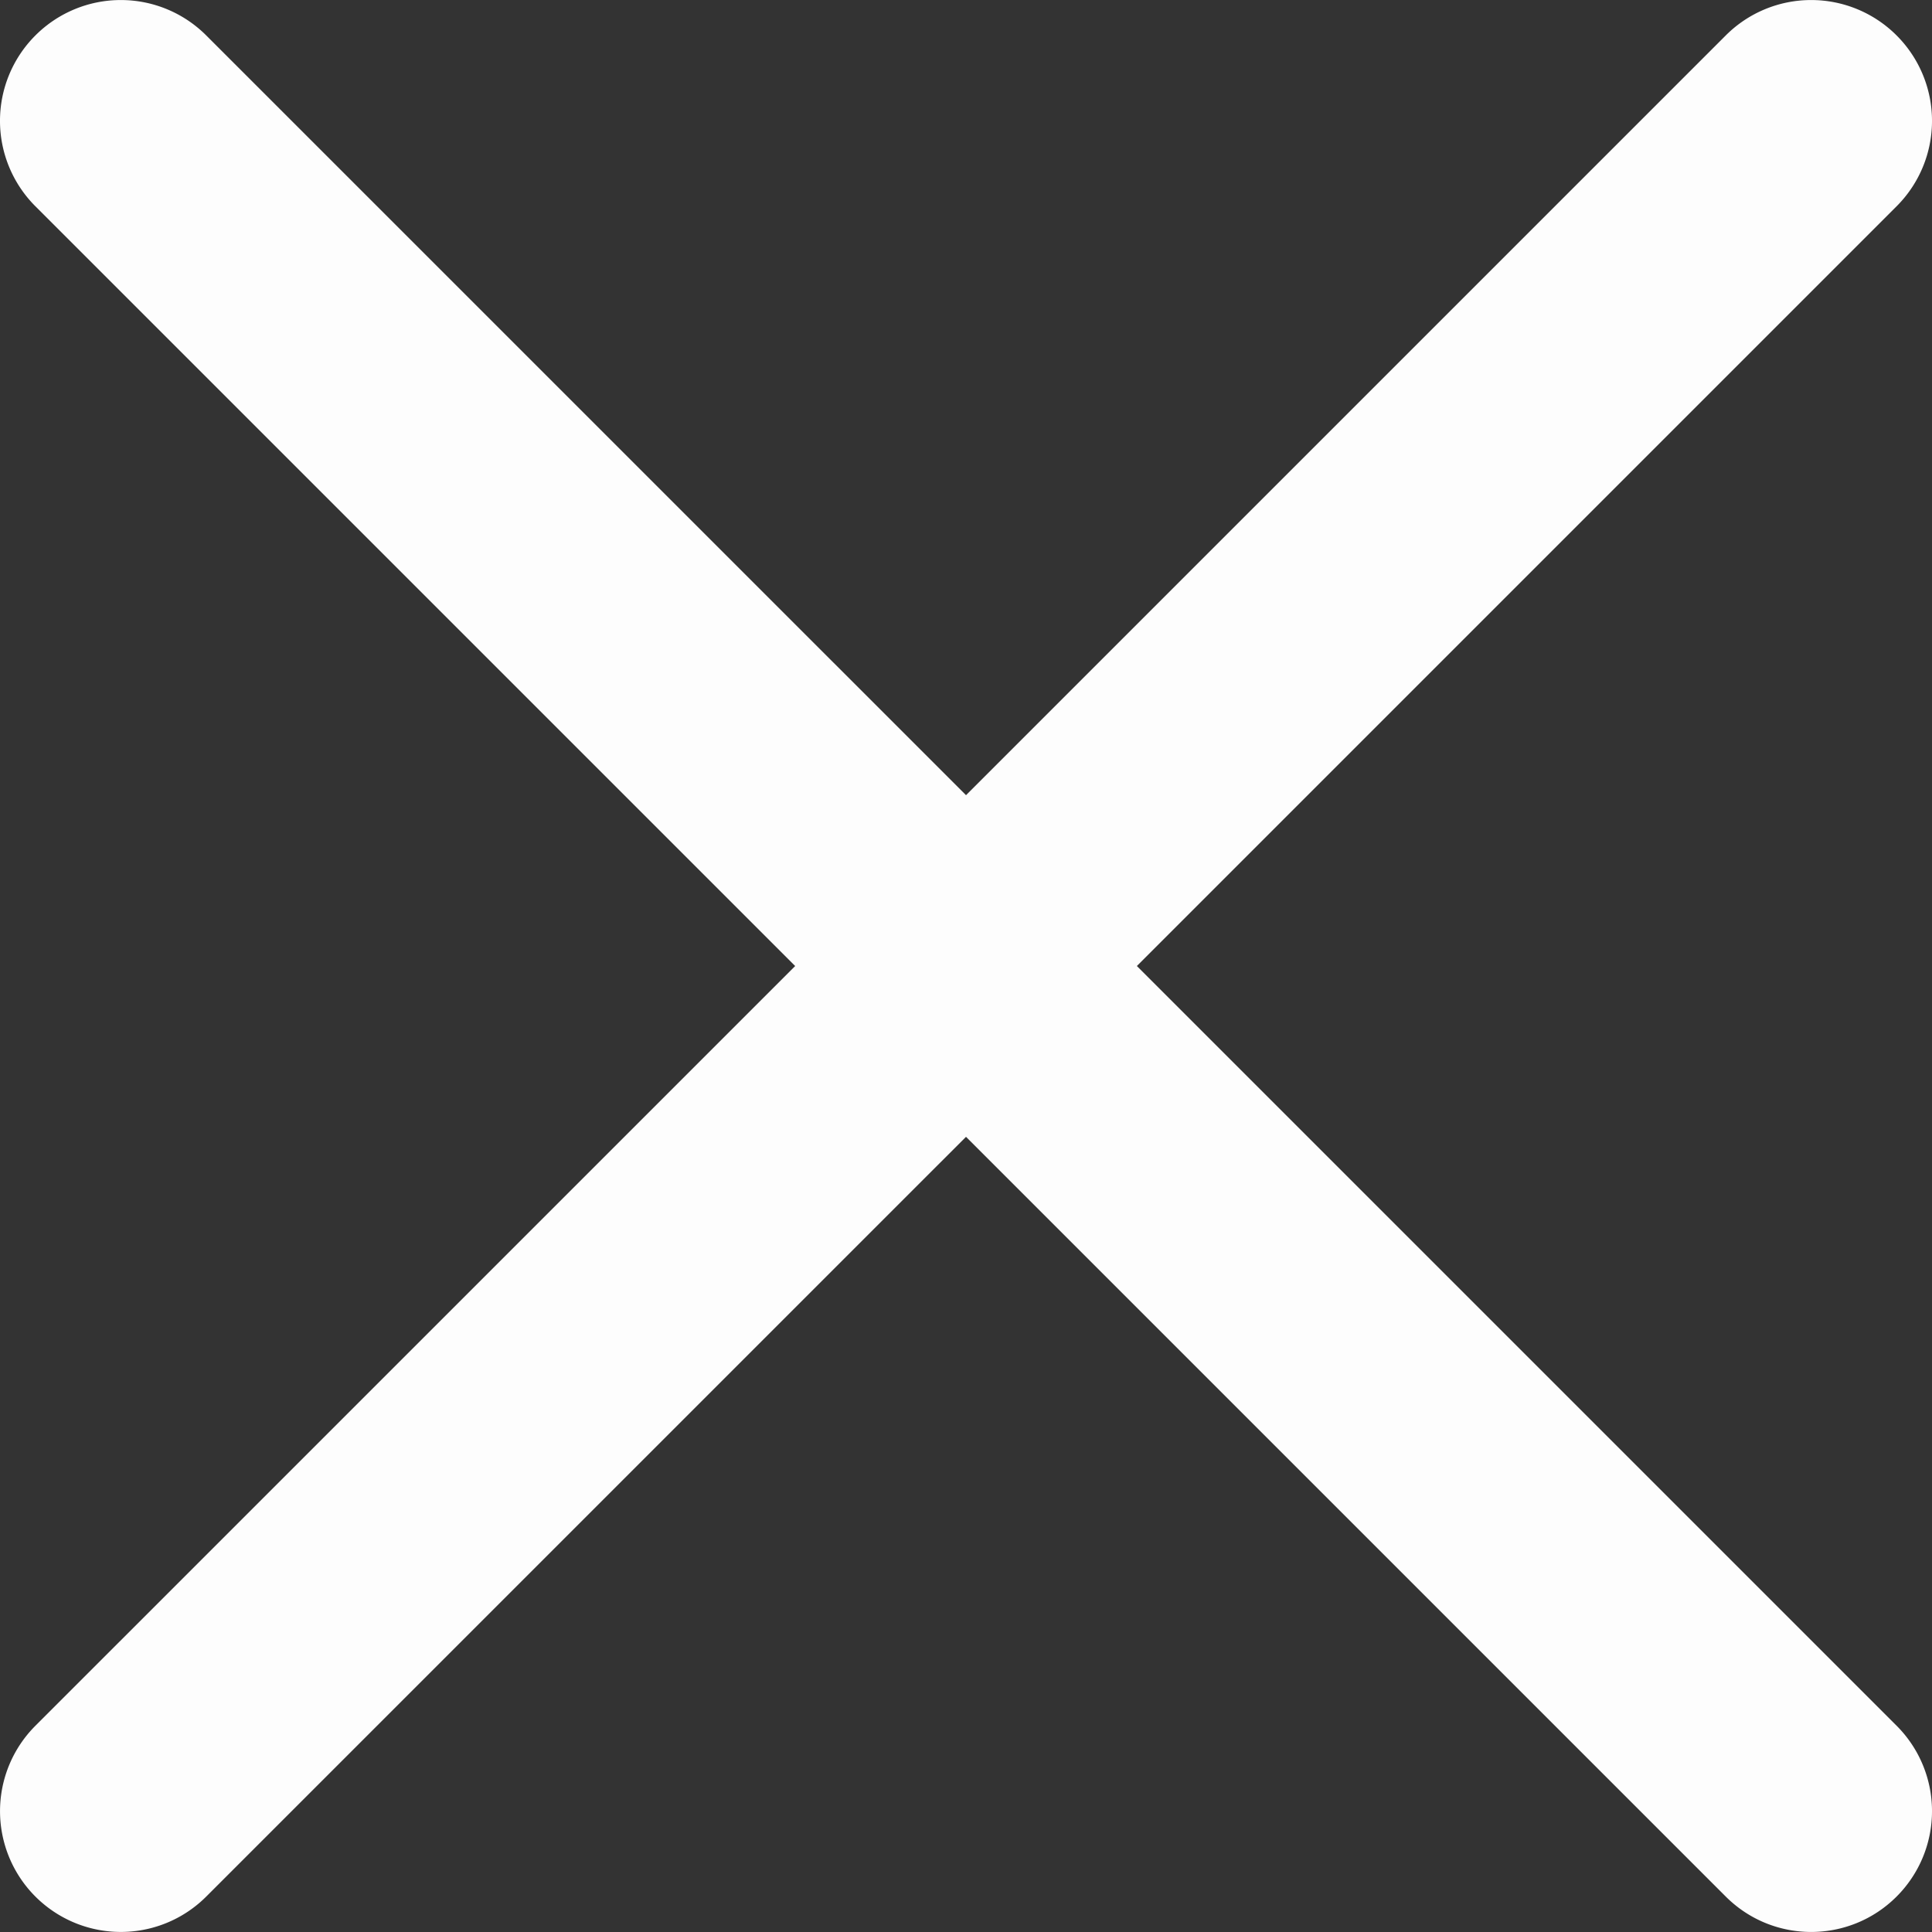 <svg xmlns="http://www.w3.org/2000/svg" viewBox="0 0 47.971 47.971" width="512" height="512"><rect x="0" y="0" width="47.971" height="47.971" fill="#333333" stroke="none"/><path d="M28.228 23.986L47.092 5.122a2.998 2.998 0 000-4.242 2.998 2.998 0 00-4.242 0L23.986 19.744 5.121.88a2.998 2.998 0 00-4.242 0 2.998 2.998 0 000 4.242l18.865 18.864L.879 42.85a2.998 2.998 0 104.242 4.241l18.865-18.864L42.85 47.091c.586.586 1.354.879 2.121.879s1.535-.293 2.121-.879a2.998 2.998 0 000-4.242L28.228 23.986z" data-original="#000000" class="active-path" data-old_color="#FDFCFC" fill="#FDFDFD"/></svg>